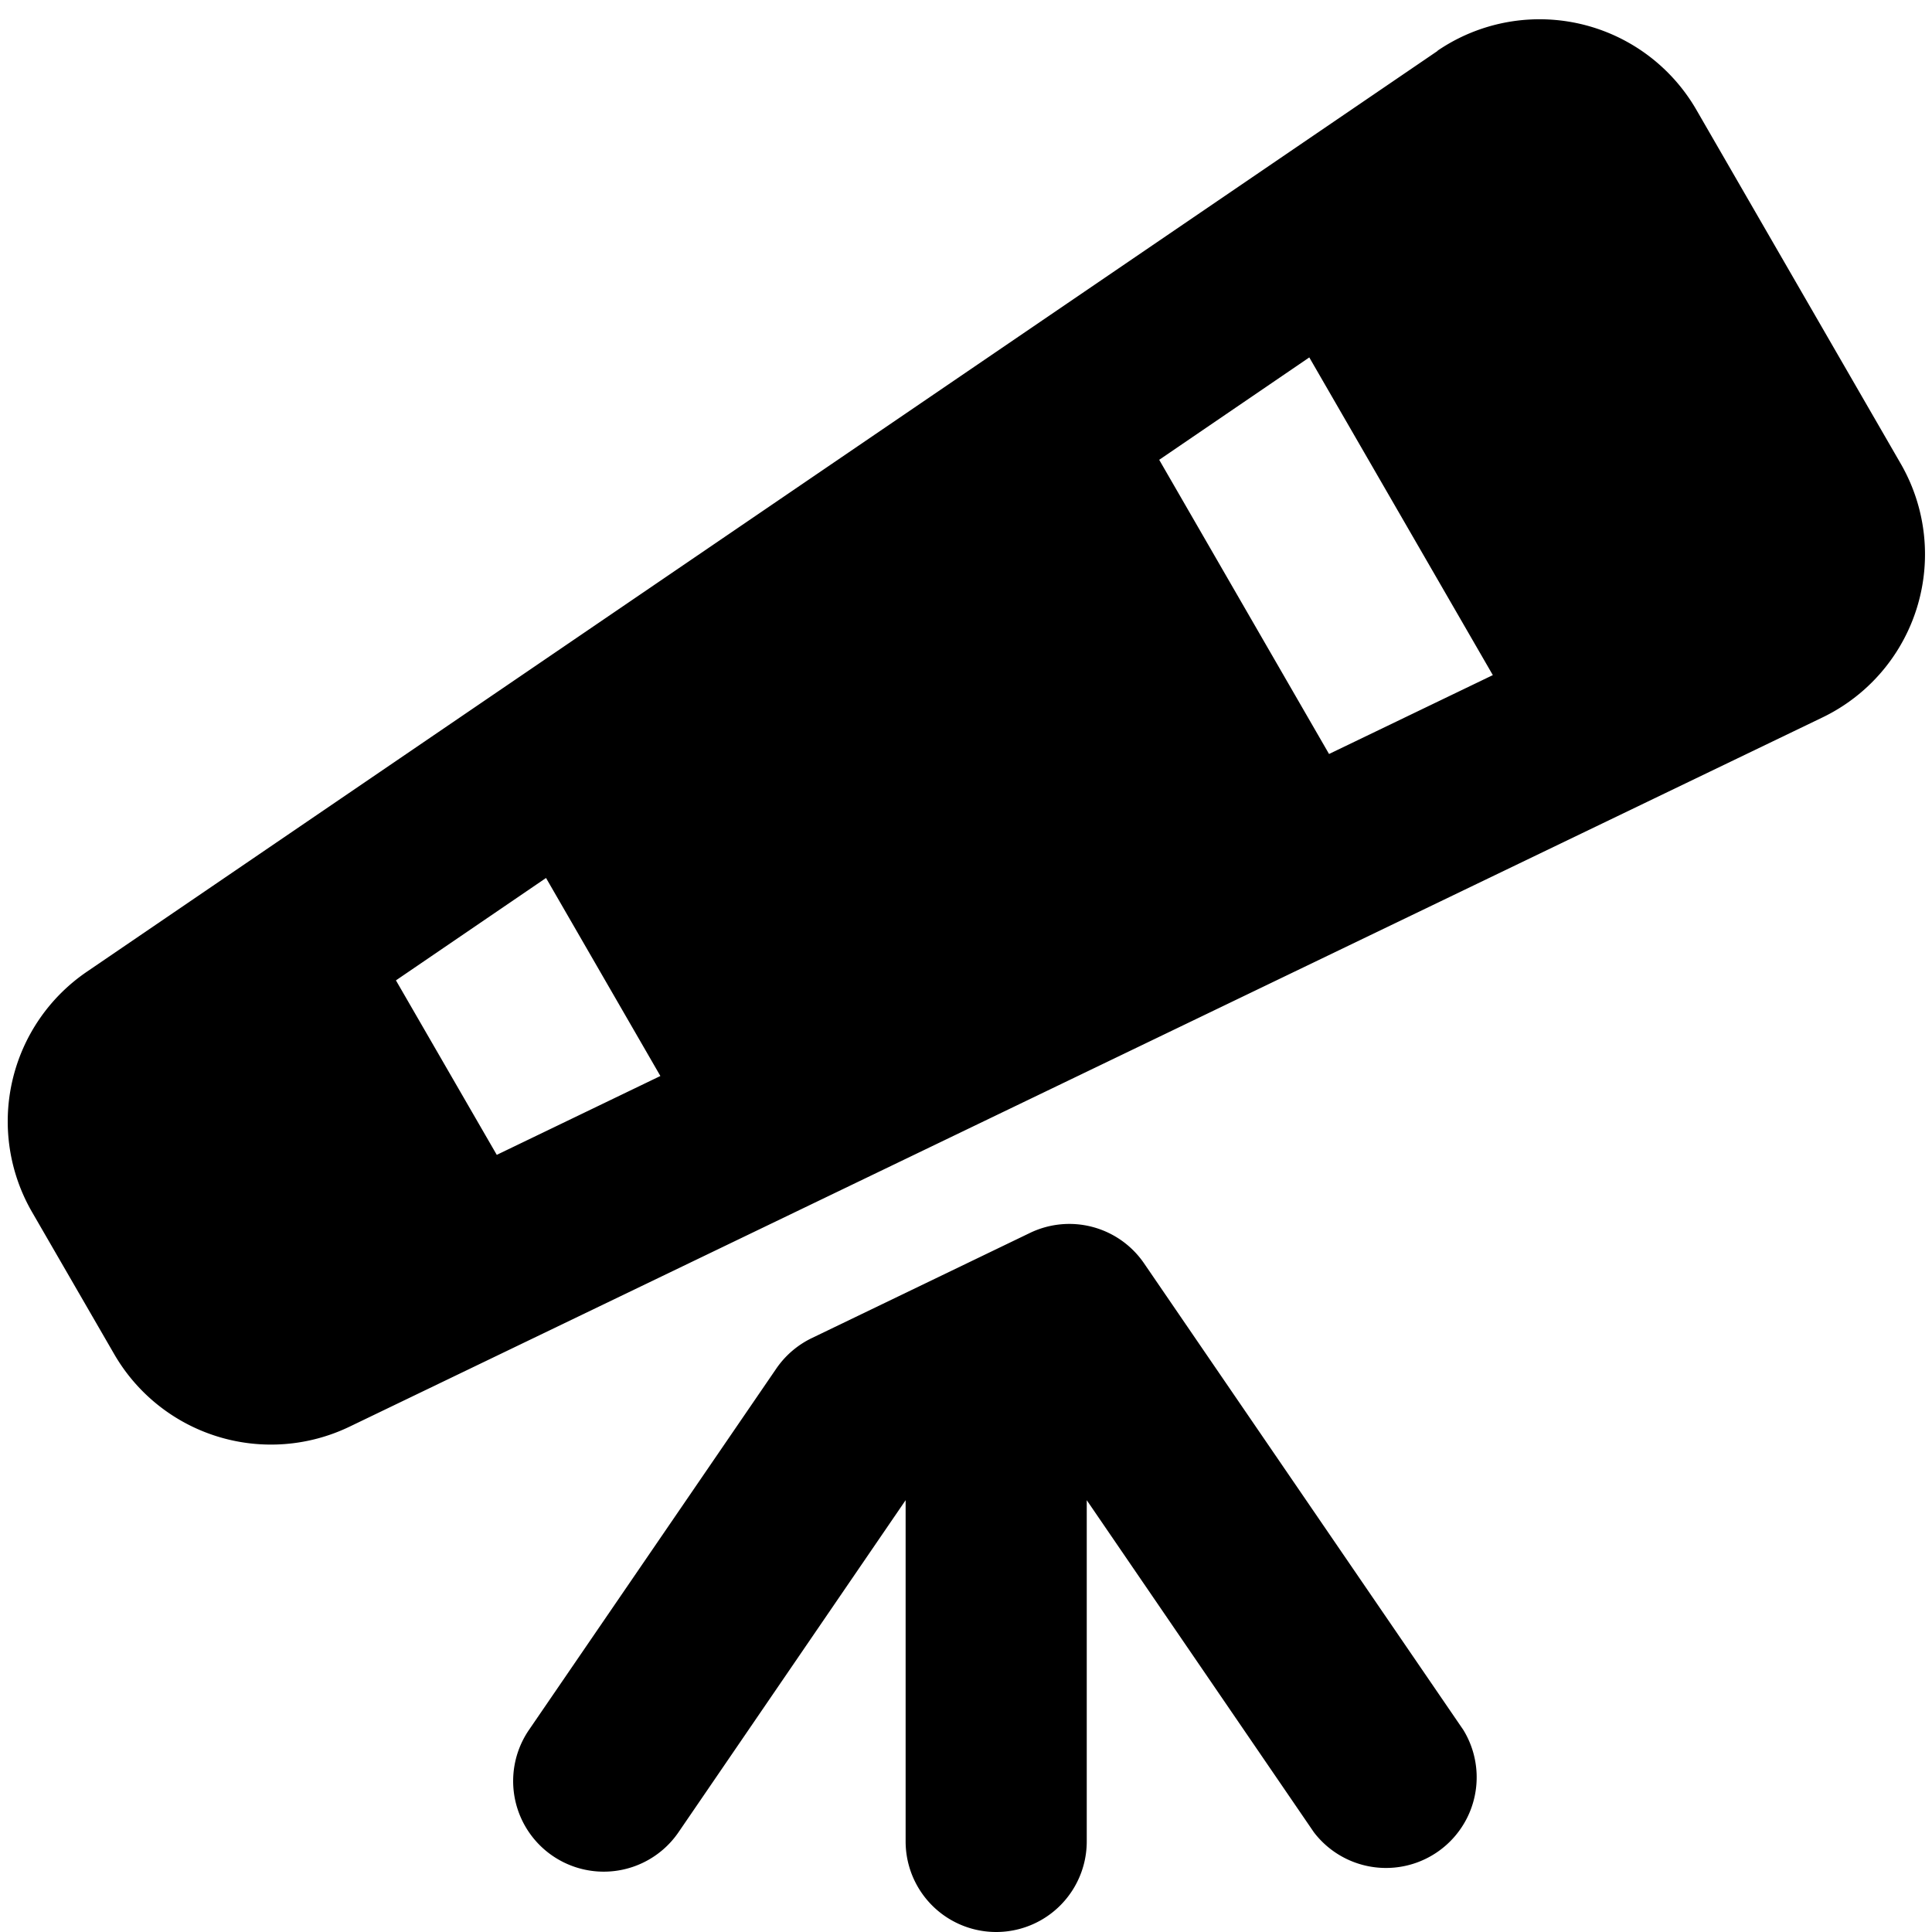 <svg xmlns="http://www.w3.org/2000/svg" viewBox="0 0 16 16" class="svg octicon-telescope-fill" width="16" height="16" aria-hidden="true"><path d="M11.905.42a1.5 1.5 0 0 1 2.144.49l1.692 2.93a1.5 1.5 0 0 1-.649 2.102L2.895 11.815a1.5 1.5 0 0 1-1.95-.602l-.68-1.176a1.5 1.5 0 0 1 .455-1.99L11.905.422Zm-3.374 9.79a.75.75 0 0 1 .944.253l2.644 3.864a.751.751 0 0 1-1.238.847L9 12.424v2.826a.75.75 0 0 1-1.5 0v-2.826l-1.881 2.75a.75.75 0 1 1-1.238-.848l2.048-2.992a.752.752 0 0 1 .293-.252zm2.476-3.965v-.001l1.356-.653-1.52-2.631-1.243.848ZM3.279 8.119l.835 1.445 1.355-.653-.947-1.64Z"/></svg>